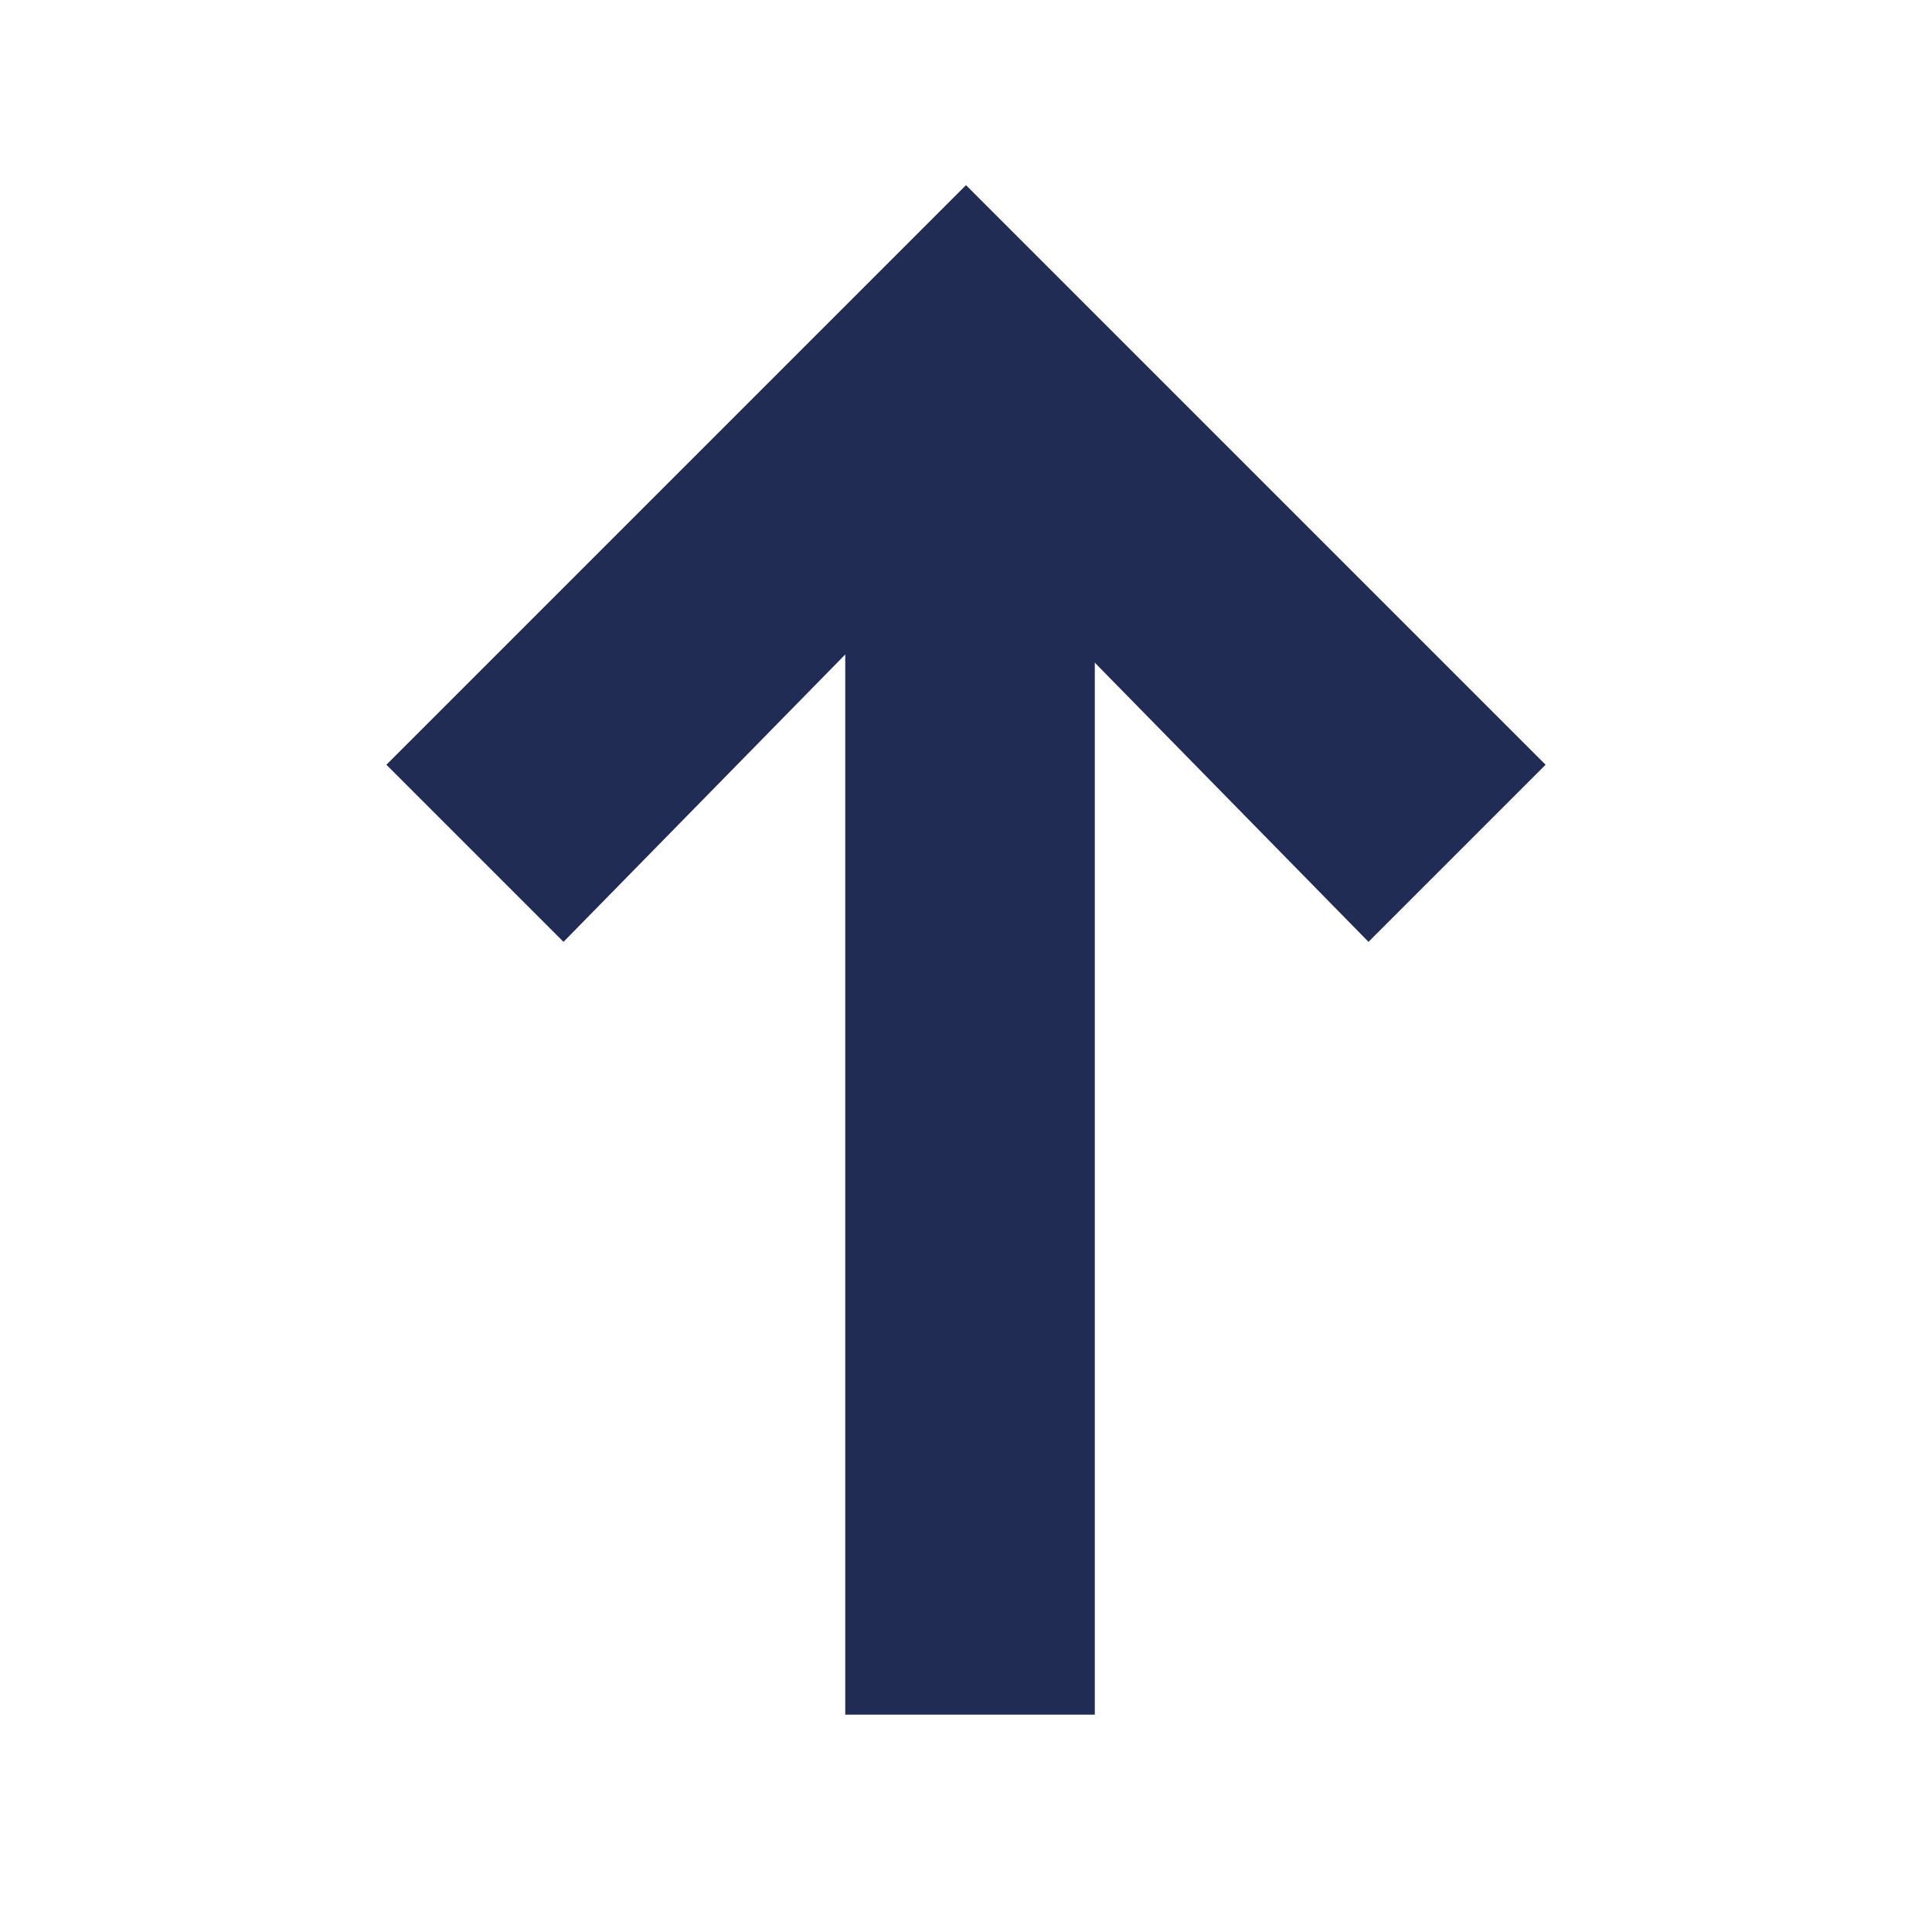 <svg version="1.2" xmlns="http://www.w3.org/2000/svg" viewBox="0 0 24 24" width="24" height="24">
	<style>
		.s0 { fill: #212c55 } 
	</style>
	<path fill-rule="evenodd" class="s0" d="m17 11.7l-5-5.1-5 5.1-2.2-2.2 7.2-7.2 7.2 7.2z"/>
	<path fill-rule="evenodd" class="s0" d="m10.5 4.5h3.1v16.8h-3.1z"/>
</svg>
